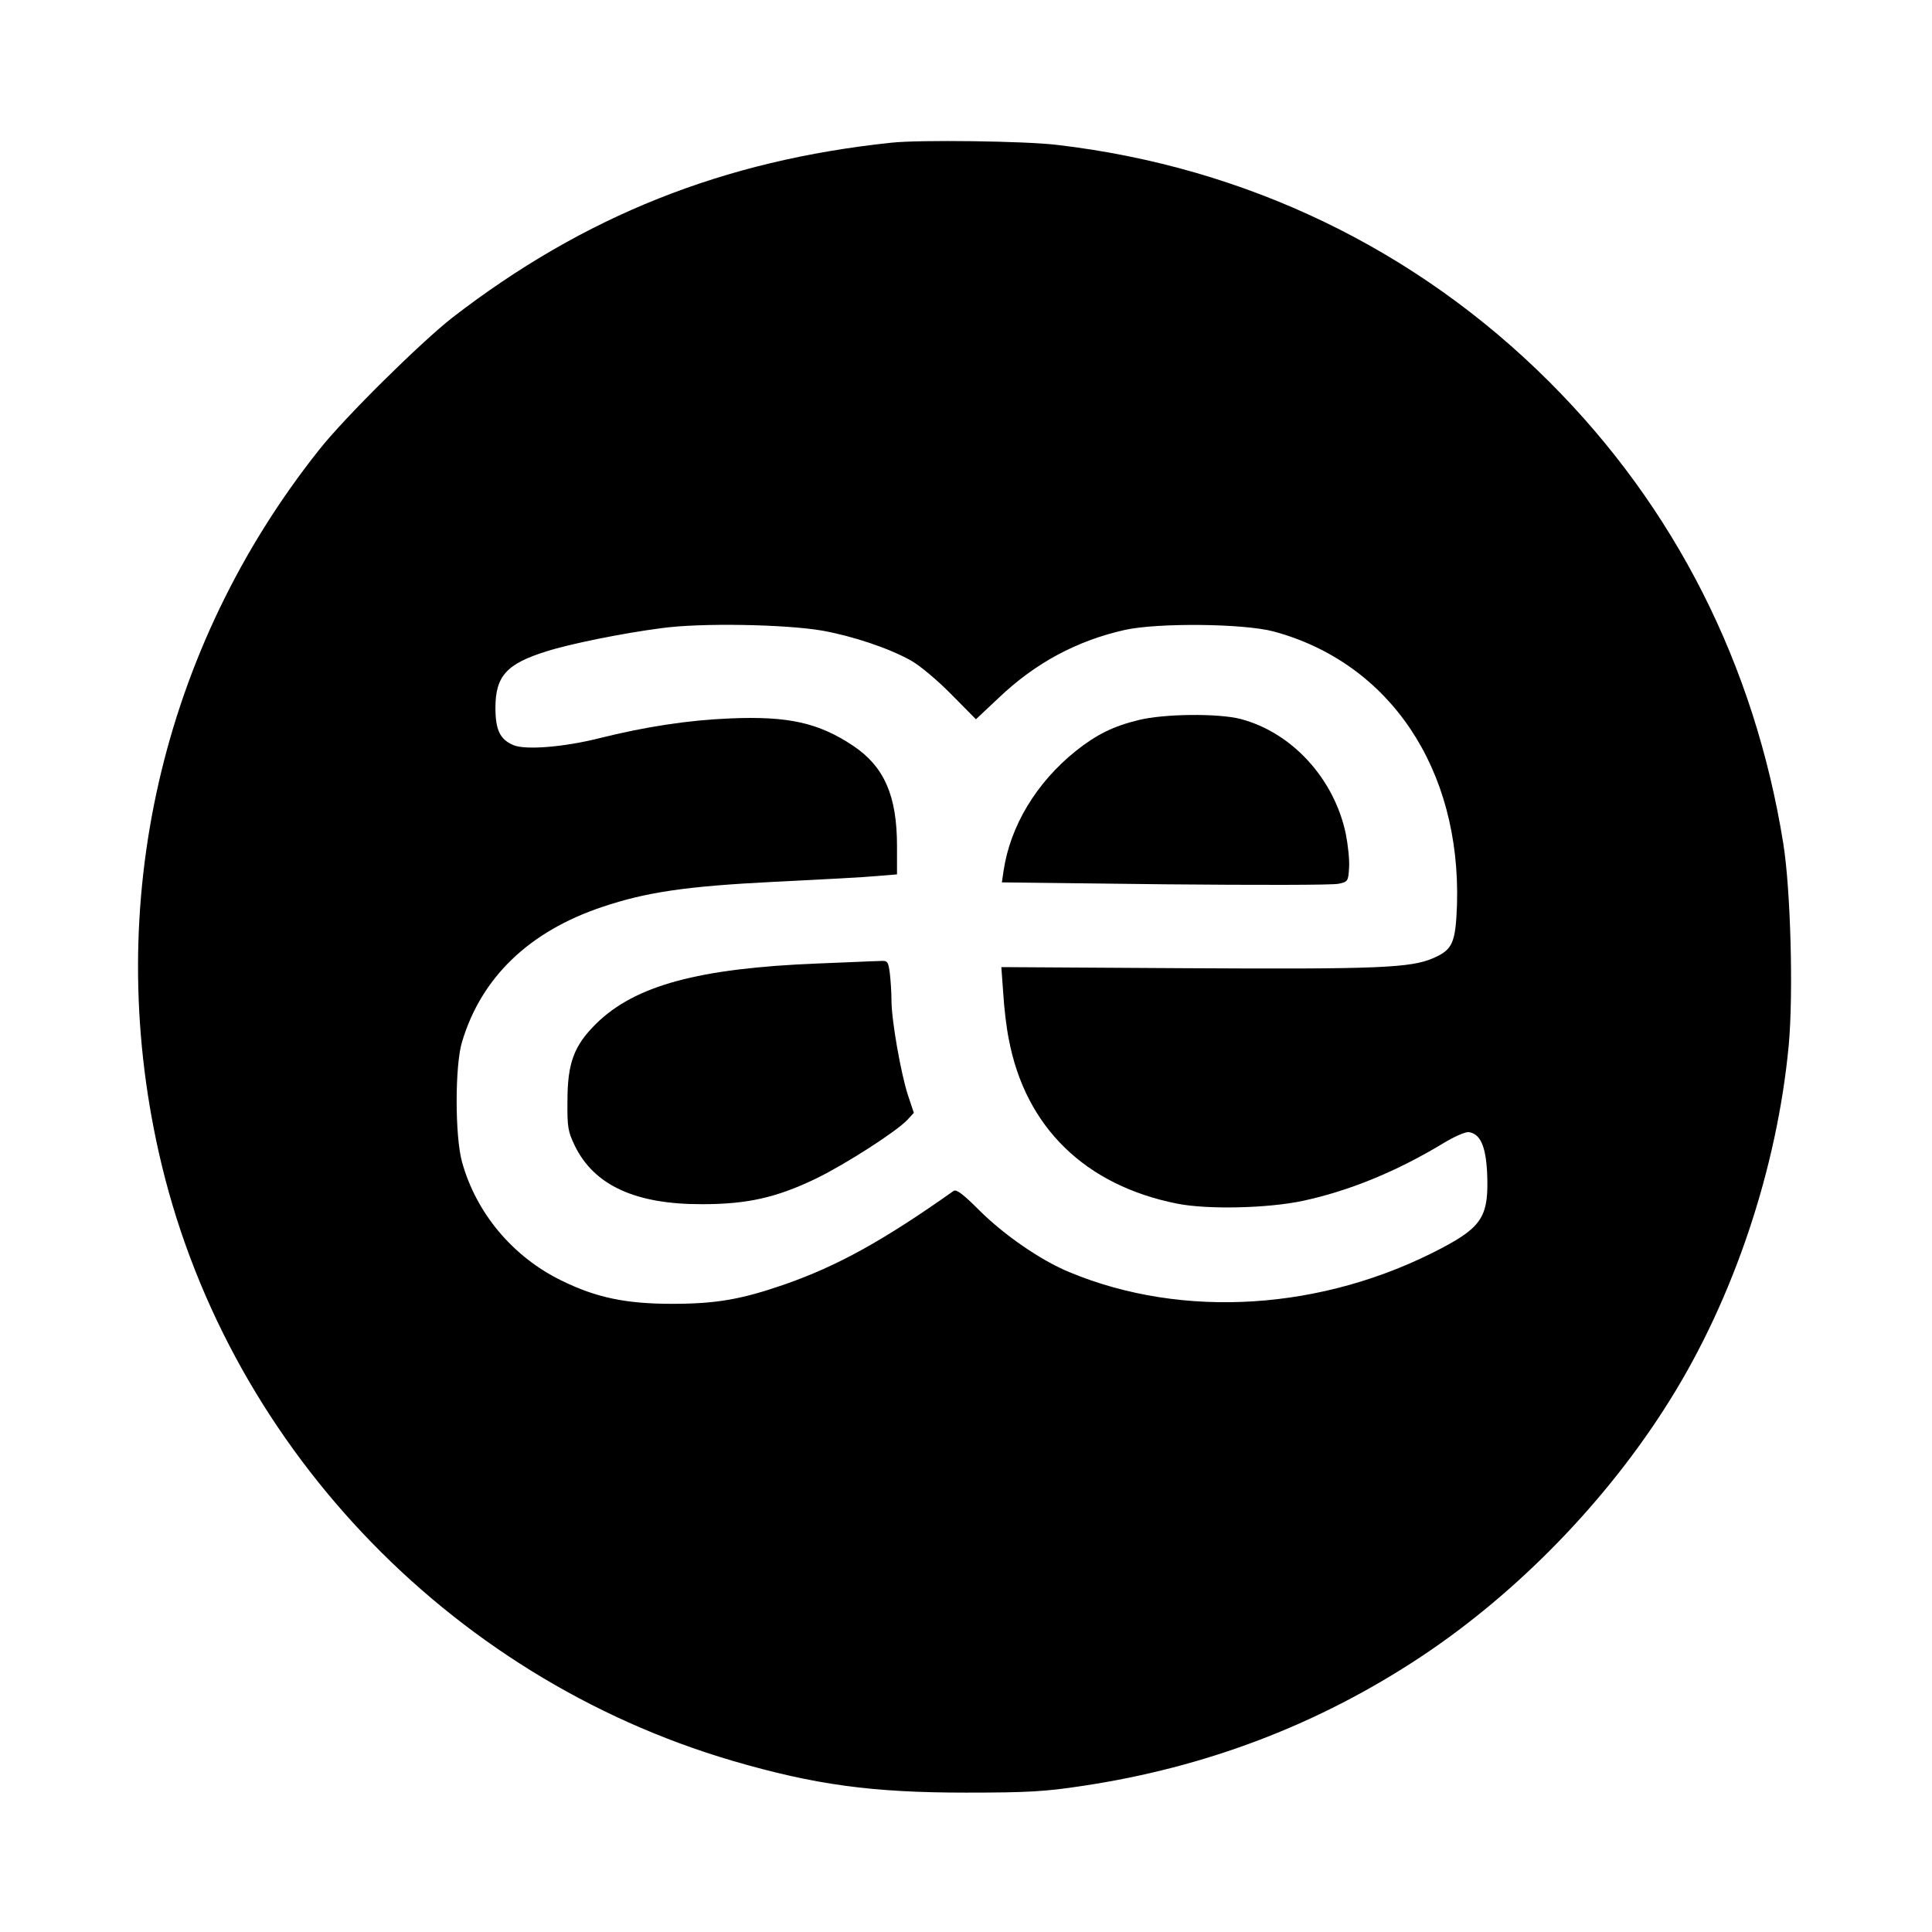 <?xml version="1.0" standalone="no"?>
<!DOCTYPE svg PUBLIC "-//W3C//DTD SVG 20010904//EN"
 "http://www.w3.org/TR/2001/REC-SVG-20010904/DTD/svg10.dtd">
<svg version="1.0" xmlns="http://www.w3.org/2000/svg"
 width="700pt" height="700pt" viewBox="0 0 700 700"
 preserveAspectRatio="xMidYMid meet">
<g transform="translate(0,700) scale(0.1,-0.1)"
fill="#000000" stroke="none">
<path d="M3230 6483 c-609 -64 -1113 -265 -1590 -633 -114 -89 -391 -362 -484
-480 -572 -720 -783 -1645 -581 -2544 234 -1045 1043 -1902 2080 -2206 298
-87 505 -115 845 -115 226 0 288 4 420 24 450 67 858 223 1228 468 350 232
675 566 901 928 232 370 390 841 432 1289 17 184 7 564 -20 731 -104 647 -393
1217 -846 1670 -482 482 -1100 780 -1785 860 -114 14 -500 19 -600 8z m-250
-1768 c111 -20 242 -64 320 -108 30 -16 96 -71 146 -122 l90 -91 82 77 c133
127 284 208 459 247 121 26 429 23 538 -6 421 -114 678 -498 664 -989 -5 -139
-16 -164 -85 -194 -81 -36 -199 -41 -898 -37 l-668 4 7 -96 c3 -52 12 -127 20
-165 60 -319 277 -530 610 -596 109 -22 328 -17 455 10 168 36 339 106 508
208 41 25 82 43 94 41 41 -6 61 -50 66 -145 7 -158 -16 -197 -166 -276 -428
-225 -935 -258 -1348 -86 -104 43 -237 135 -327 225 -58 58 -82 76 -92 69
-256 -181 -421 -272 -613 -339 -156 -54 -247 -70 -407 -70 -166 0 -274 22
-400 84 -177 86 -310 245 -361 430 -26 93 -26 350 0 435 70 234 243 400 508
489 161 54 304 75 623 91 165 8 333 17 373 21 l72 6 0 102 c0 183 -46 288
-159 364 -125 83 -234 108 -446 99 -150 -6 -307 -30 -475 -72 -127 -32 -266
-43 -309 -25 -49 20 -66 55 -66 135 0 115 40 160 185 205 84 27 277 66 416 84
143 20 451 14 584 -9z"/>
<path d="M4125 4391 c-91 -22 -153 -53 -226 -111 -144 -115 -239 -273 -263
-436 l-6 -41 593 -7 c325 -3 608 -3 627 2 34 7 35 10 38 58 2 28 -4 83 -12
123 -42 200 -195 367 -381 416 -81 21 -278 19 -370 -4z"/>
<path d="M2962 3509 c-431 -17 -661 -80 -801 -217 -81 -80 -105 -142 -105
-282 -1 -95 2 -110 27 -162 70 -143 220 -212 462 -211 163 0 269 24 412 93
107 52 292 171 331 213 l23 25 -21 63 c-26 79 -60 273 -60 344 0 29 -3 73 -6
99 -6 44 -8 46 -38 44 -17 0 -118 -5 -224 -9z"/>
</g>
</svg>
